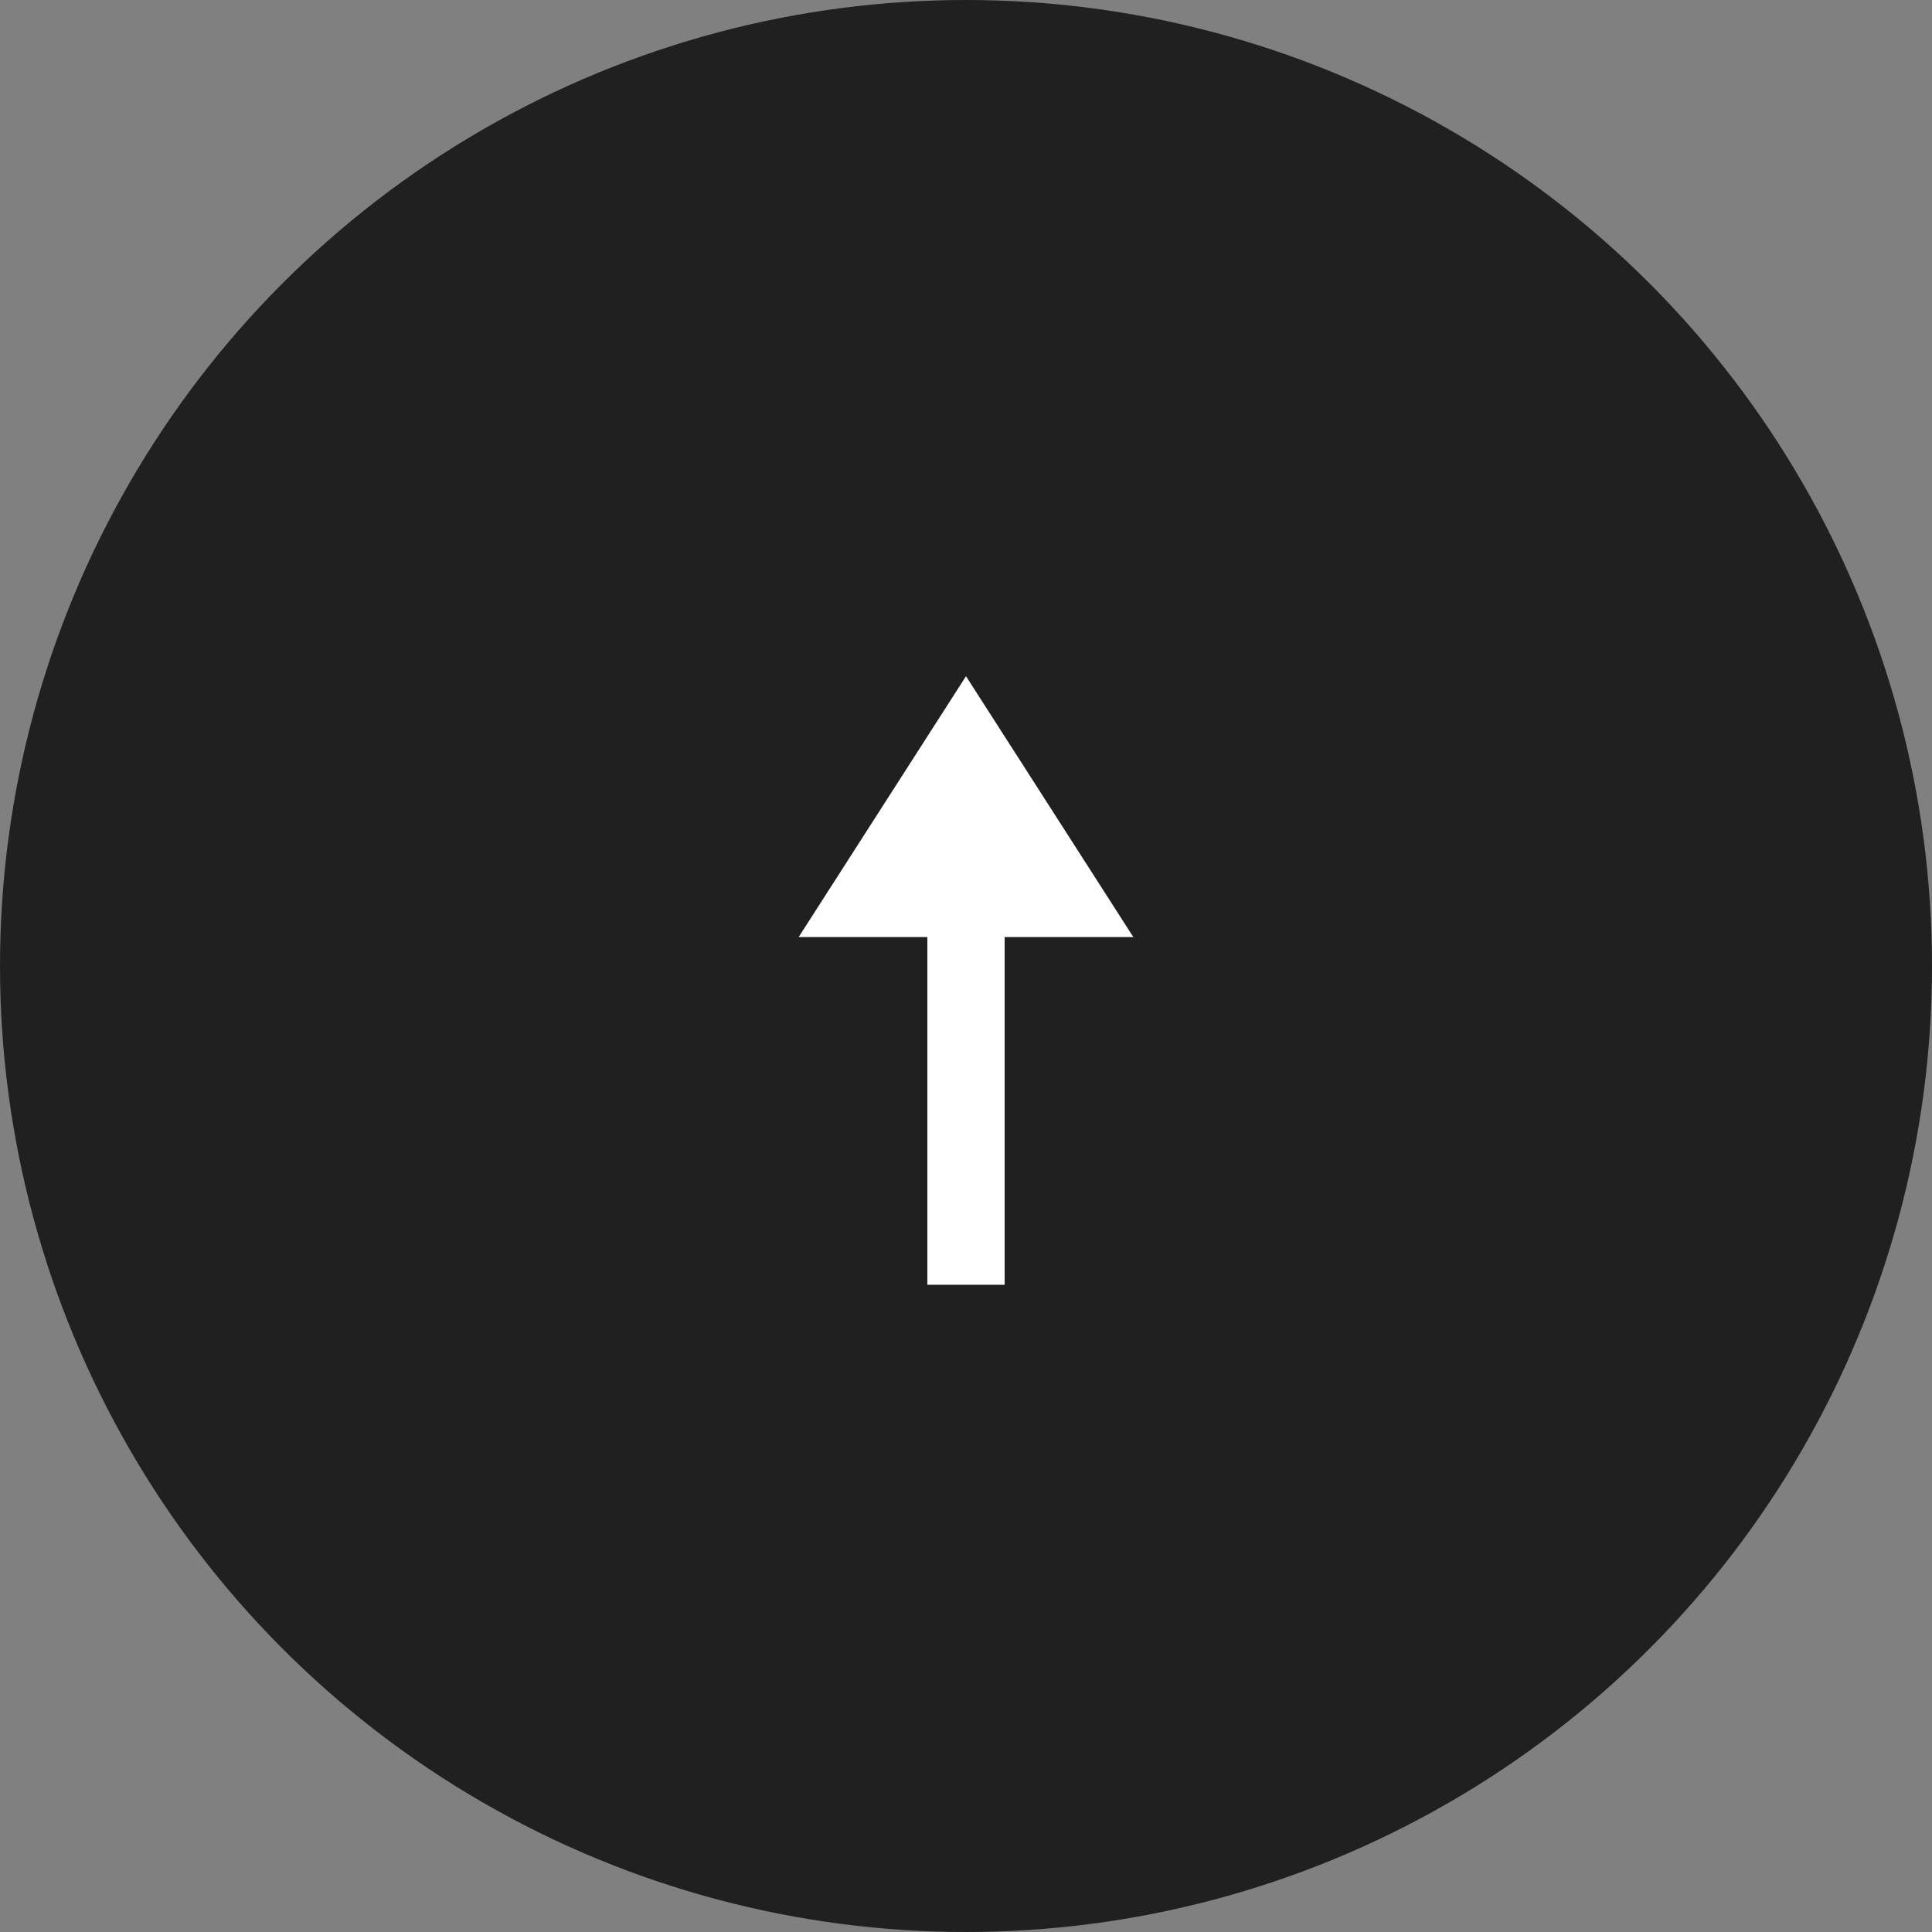 <svg width="40" height="40" fill="none" xmlns="http://www.w3.org/2000/svg"><rect width="100%" height="100%" fill="#808080" stroke="none"/><circle cx="20" cy="20" r="20" fill="#202020"/><path d="m20 14 3.464 5.4h-6.928L20 14Z" fill="#fff"/><path fill="#fff" d="M19.2 18.6h1.6v8h-1.6z"/></svg>